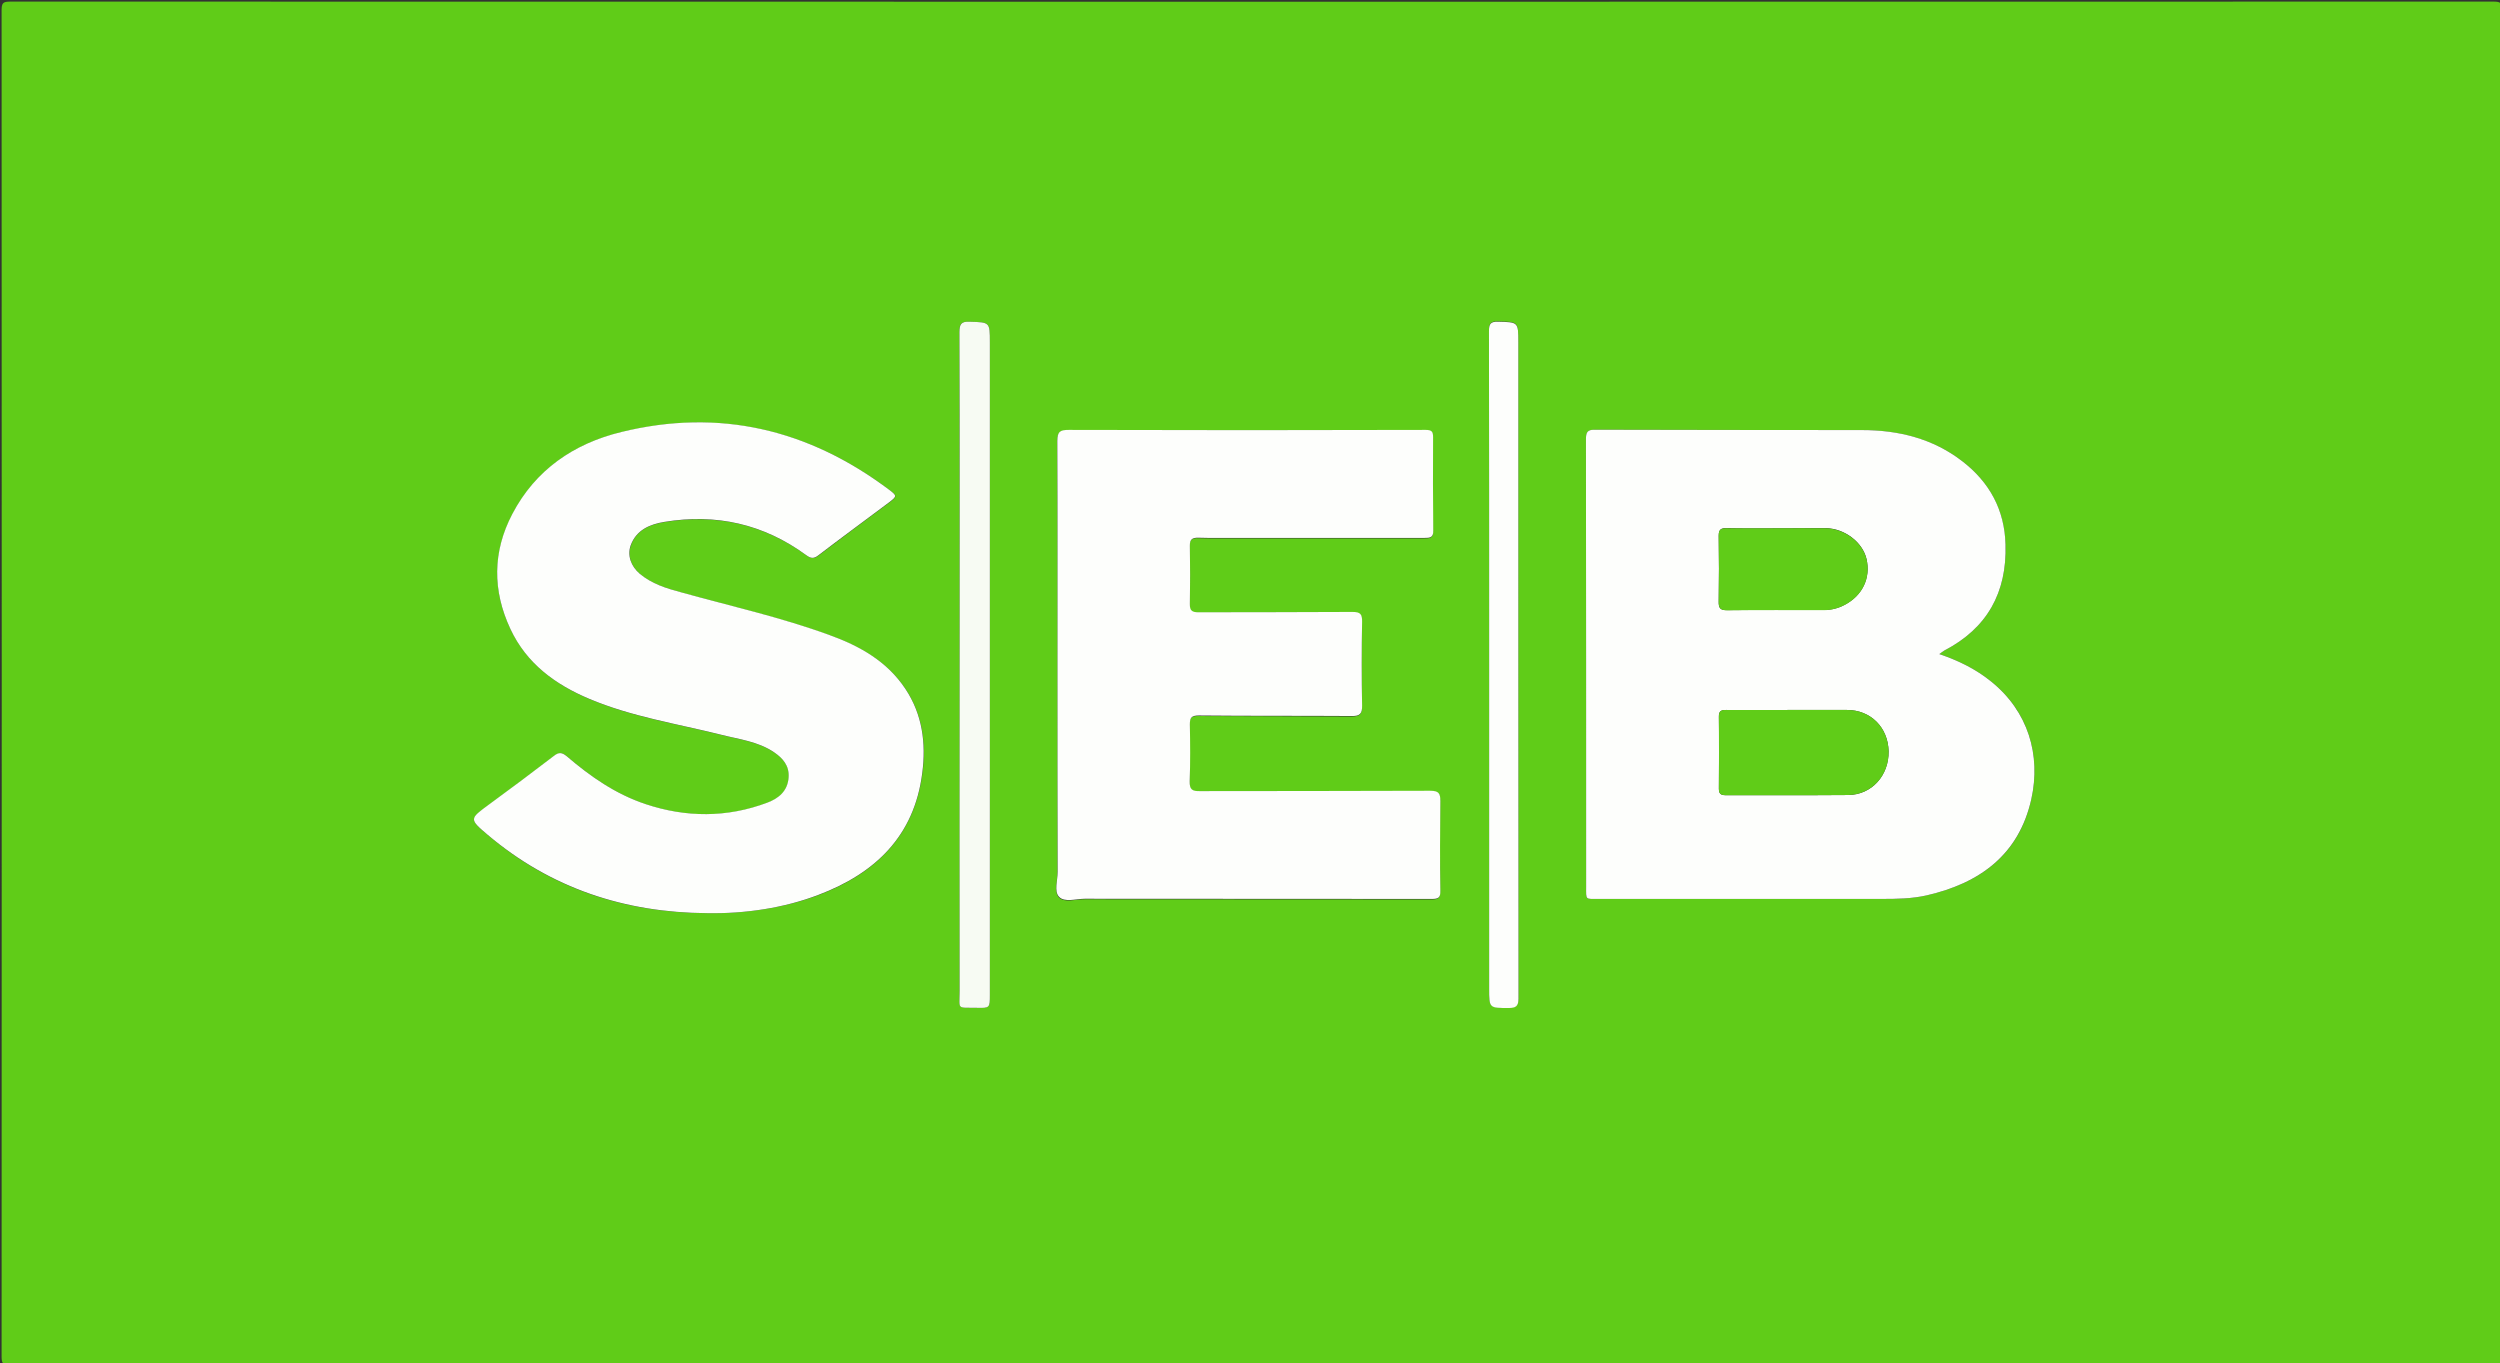 <?xml version="1.0" encoding="utf-8"?>
<!-- Generator: Adobe Illustrator 18.1.1, SVG Export Plug-In . SVG Version: 6.00 Build 0)  -->
<svg version="1.1" id="Lager_1" xmlns="http://www.w3.org/2000/svg" xmlns:xlink="http://www.w3.org/1999/xlink" x="0px" y="0px"
	 viewBox="282 -85.7 1405 766" enable-background="new 282 -85.7 1405 766" xml:space="preserve">
<rect x="282" y="-85.7" width="1405" height="766" fill="#333333" stroke="none"/>
<g>
	<path fill="#60CC18" d="M985.5,681.3c-232.6,0-465.3,0-697.9,0.1c-3.6,0-4.7-0.5-4.7-4.5c0.1-252.3,0.1-504.6,0-756.9
		c0-4.2,1-4.8,4.9-4.8c465.1,0.1,930.2,0.1,1395.4,0c3.9,0,5,0.5,5,4.8c-0.1,252.3-0.1,504.6,0,756.9c0,3.9-1,4.5-4.7,4.5
		C1450.8,681.3,1218.2,681.3,985.5,681.3z M1371.9,281.9c1.2-0.9,2-1.6,2.8-2c24.1-12.5,35.2-32.6,34.4-59.5
		c-0.6-19.6-9-35.1-24.3-46.9c-16.6-12.8-36-17.4-56.5-17.5c-50-0.1-100,0-149.9-0.2c-4.5,0-5.1,1.7-5.1,5.5
		c0.1,83.8,0.1,167.6,0.1,251.4c0,7.6-0.7,6.8,7.2,6.8c53,0,106,0,158.9,0c8.5,0,16.9-0.1,25.3-2c30-6.9,51.9-22.8,58.8-54.1
		c5.5-24.8-1.8-49.5-22.6-66.1C1392.5,290.4,1382.8,285.6,1371.9,281.9z M679.4,427.5c21.2,0.4,43.4-2.9,62.7-10.2
		c31.9-12.1,53.7-33.1,58.3-68.4c2.2-16.8,0.1-33-9.5-47.4c-10.3-15.5-25.8-24.1-42.6-30.2c-27.3-9.9-55.7-16.3-83.7-24.1
		c-8.2-2.3-16.3-4.7-22.9-10.3c-5.1-4.3-7.1-10.4-5.2-15.9c3.1-9,11-12,19-13.3c29-4.8,55.8,1.2,79.7,18.7c2.6,1.9,4.2,2.1,6.8,0.1
		c13-9.9,26.2-19.7,39.4-29.5c4.9-3.7,5-3.9,0.2-7.5c-45.1-33.9-95.3-45.7-150.4-32.3c-26.6,6.5-48.2,21.1-61.2,46.1
		c-11.1,21.2-11.3,43-1,64.7c9.2,19.4,25.3,31.2,44.4,39.2c23.7,10,49.1,13.9,73.9,20.1c10.3,2.6,21,3.8,30,10
		c4.9,3.3,8.4,7.4,8,13.9c-0.5,7.8-5.6,11.9-12,14.3c-22.6,8.5-45.6,8.4-68.4,0.8c-16.8-5.6-31-15.5-44.3-26.9
		c-2.6-2.3-4.3-2.4-7.2-0.2c-12.1,9.3-24.3,18.4-36.6,27.4c-10.9,8-11.1,8.1-0.6,17C591.6,413.7,633.1,427.3,679.4,427.5z
		 M876.3,288.1c0,38.8,0,77.7,0,116.5c0,4.8-2,11,0.8,14c3.1,3.3,9.5,1,14.4,1.1c65,0.1,130,0,195,0.1c3.5,0,4.9-0.5,4.9-4.5
		c-0.2-16.8-0.2-33.7,0-50.5c0.1-4.3-0.8-5.8-5.7-5.8c-43.2,0.2-86.3,0.1-129.5,0.2c-4.3,0-5.8-1-5.7-5.5c0.3-10.7,0.3-21.3,0.1-32
		c-0.1-3.8,0.8-5.1,5-5c28.7,0.2,57.3,0.1,86,0.3c4.6,0,5.9-1.3,5.8-5.9c-0.3-15.7-0.3-31.3,0-47c0.1-4.3-0.9-5.6-5.4-5.6
		c-28.8,0.2-57.7,0-86.5,0.2c-3.6,0-5-0.8-4.9-4.7c0.3-10.8,0.3-21.7,0-32.5c-0.1-3.9,1.3-4.9,4.9-4.7c6.7,0.2,13.3,0.1,20,0.1
		c35.7,0,71.3,0,107,0c2.9,0,5,0,4.9-4.1c-0.2-17.5-0.2-35-0.1-52.5c0-3.1-0.7-4.1-4.2-4.1c-66.8,0.1-133.7,0.2-200.5,0
		c-4.9,0-6.5,1-6.5,6.2C876.4,204.1,876.3,246.1,876.3,288.1z M821.3,287.3c0,61.3,0,122.6,0,183.9c0,10.8-1.8,9.2,9.6,9.5
		c7.4,0.1,7.4,0,7.4-7.2c0-122.3,0-244.5,0-366.8c0-11.5,0-11.2-11.4-11.6c-4.7-0.2-5.8,1.3-5.7,5.8
		C821.3,163,821.3,225.2,821.3,287.3z M1118.9,287.8L1118.9,287.8c0,60.6,0,121.3,0,181.9c0,11.1,0,10.9,11.1,10.9
		c3.9,0,5.4-1,5.4-5.3c-0.1-123-0.1-245.9-0.1-368.9c0-11.4-0.1-11.2-11.4-11.5c-4.3-0.1-5.1,1.3-5.1,5.3
		C1118.9,162.9,1118.9,225.4,1118.9,287.8z"/>
	<path fill="#FDFEFC" d="M1371.9,281.9c10.9,3.7,20.6,8.5,29.1,15.4c20.8,16.7,28.1,41.3,22.6,66.1c-7,31.3-28.9,47.2-58.8,54.1
		c-8.4,1.9-16.8,2-25.3,2c-53,0-106,0-158.9,0c-7.8,0-7.2,0.8-7.2-6.8c0-83.8,0-167.6-0.1-251.4c0-3.9,0.6-5.6,5.1-5.5
		c50,0.2,100,0.1,149.9,0.2c20.6,0,39.9,4.7,56.5,17.5c15.3,11.8,23.8,27.3,24.3,46.9c0.8,26.9-10.3,47-34.4,59.5
		C1373.9,280.4,1373.1,281,1371.9,281.9z M1287,313.3c-11.6,0-23.3,0.1-34.9,0c-2.8,0-4.2,0.6-4.1,3.8c0.2,13.5,0.1,27,0,40.4
		c0,2.8,1,3.7,3.8,3.7c23-0.1,45.9,0.1,68.9-0.1c13.2-0.1,22.9-11,22.7-24.6c-0.3-13.4-10.1-23.2-23.4-23.2
		C1309,313.3,1298,313.3,1287,313.3z M1280.6,211.2c-9.3,0-18.7,0.1-28-0.1c-3.3-0.1-4.7,0.6-4.7,4.3c0.2,12.3,0.2,24.6,0,37
		c-0.1,3.7,0.9,4.9,4.8,4.8c18.1-0.2,36.3-0.1,54.5-0.1c4.1,0,8-1,11.5-2.9c10.1-5.3,14.7-15.2,12.3-25.7
		c-2.2-9.5-12.3-17.2-22.9-17.4C1298.9,211.1,1289.7,211.2,1280.6,211.2z"/>
	<path fill="#FDFEFC" d="M679.4,427.5c-46.2-0.3-87.7-13.9-123.3-44c-10.5-8.9-10.3-9,0.6-17c12.3-9,24.5-18.1,36.6-27.4
		c2.8-2.2,4.5-2,7.2,0.2c13.3,11.4,27.5,21.3,44.3,26.9c22.8,7.6,45.8,7.7,68.4-0.8c6.4-2.4,11.5-6.5,12-14.3
		c0.4-6.5-3.2-10.6-8-13.9c-9-6.2-19.8-7.4-30-10c-24.8-6.2-50.2-10.1-73.9-20.1c-19.1-8-35.3-19.8-44.4-39.2
		c-10.2-21.7-10.1-43.5,1-64.7c13-24.9,34.6-39.6,61.2-46.1c55.1-13.5,105.2-1.6,150.4,32.3c4.8,3.6,4.7,3.8-0.2,7.5
		c-13.1,9.8-26.3,19.5-39.4,29.5c-2.6,2-4.2,1.8-6.8-0.1c-23.9-17.5-50.6-23.5-79.7-18.7c-8,1.3-15.8,4.4-19,13.3
		c-1.9,5.5,0.1,11.6,5.2,15.9c6.7,5.6,14.7,8.1,22.9,10.3c28,7.8,56.4,14.1,83.7,24.1c16.9,6.1,32.3,14.7,42.6,30.2
		c9.6,14.4,11.7,30.6,9.5,47.4c-4.5,35.4-26.4,56.3-58.3,68.4C722.7,424.6,700.6,427.9,679.4,427.5z"/>
	<path fill="#FDFEFC" d="M876.3,288.1c0-42,0.1-84-0.1-126c0-5.3,1.6-6.2,6.5-6.2c66.8,0.2,133.7,0.2,200.5,0c3.5,0,4.2,1,4.2,4.1
		c-0.1,17.5-0.1,35,0.1,52.5c0.1,4.1-2.1,4.1-4.9,4.1c-35.7,0-71.3,0-107,0c-6.7,0-13.3,0.1-20-0.1c-3.6-0.1-5,0.9-4.9,4.7
		c0.2,10.8,0.2,21.7,0,32.5c-0.1,3.9,1.4,4.7,4.9,4.7c28.8-0.1,57.7,0,86.5-0.2c4.5,0,5.5,1.3,5.4,5.6c-0.3,15.7-0.3,31.3,0,47
		c0.1,4.6-1.3,6-5.8,5.9c-28.7-0.2-57.3,0-86-0.3c-4.1,0-5,1.2-5,5c0.2,10.7,0.3,21.3-0.1,32c-0.1,4.6,1.4,5.6,5.7,5.5
		c43.2-0.1,86.3,0,129.5-0.2c4.8,0,5.7,1.5,5.7,5.8c-0.2,16.8-0.3,33.7,0,50.5c0.1,4-1.4,4.5-4.9,4.5c-65-0.1-130,0-195-0.1
		c-4.9,0-11.3,2.2-14.4-1.1c-2.9-3-0.8-9.2-0.8-14C876.3,365.7,876.3,326.9,876.3,288.1z"/>
	<path fill="#F7FBF3" d="M821.3,287.3c0-62.1,0.1-124.3-0.1-186.4c0-4.5,1.1-6,5.7-5.8c11.4,0.4,11.4,0.1,11.4,11.6
		c0,122.3,0,244.5,0,366.8c0,7.2,0,7.4-7.4,7.2c-11.5-0.2-9.6,1.3-9.6-9.5C821.2,409.9,821.3,348.6,821.3,287.3z"/>
	<path fill="#FDFEFC" d="M1118.9,287.8c0-62.5,0-125-0.1-187.4c0-4,0.8-5.4,5.1-5.3c11.3,0.3,11.4,0.1,11.4,11.5
		c0,123,0,245.9,0.1,368.9c0,4.3-1.5,5.3-5.4,5.3c-11.1,0-11.1,0.2-11.1-10.9C1118.9,409.1,1118.9,348.5,1118.9,287.8L1118.9,287.8z
		"/>
	<path fill="#60CC18" d="M1287,313.3c11,0,22,0,33,0c13.3,0,23.1,9.8,23.4,23.2c0.3,13.6-9.5,24.4-22.7,24.6
		c-23,0.2-45.9,0-68.9,0.1c-2.8,0-3.8-0.9-3.8-3.7c0.1-13.5,0.1-27,0-40.4c0-3.2,1.3-3.9,4.1-3.8
		C1263.7,313.4,1275.3,313.3,1287,313.3z"/>
	<path fill="#60CC18" d="M1280.6,211.2c9.2,0,18.3-0.1,27.5,0c10.6,0.2,20.7,7.9,22.9,17.4c2.4,10.5-2.2,20.4-12.3,25.7
		c-3.5,1.8-7.4,2.9-11.5,2.9c-18.2,0-36.3-0.1-54.5,0.1c-3.8,0-4.8-1.2-4.8-4.8c0.2-12.3,0.2-24.6,0-37c-0.1-3.7,1.4-4.4,4.7-4.3
		C1261.9,211.3,1271.2,211.2,1280.6,211.2z"/>
</g>
</svg>
